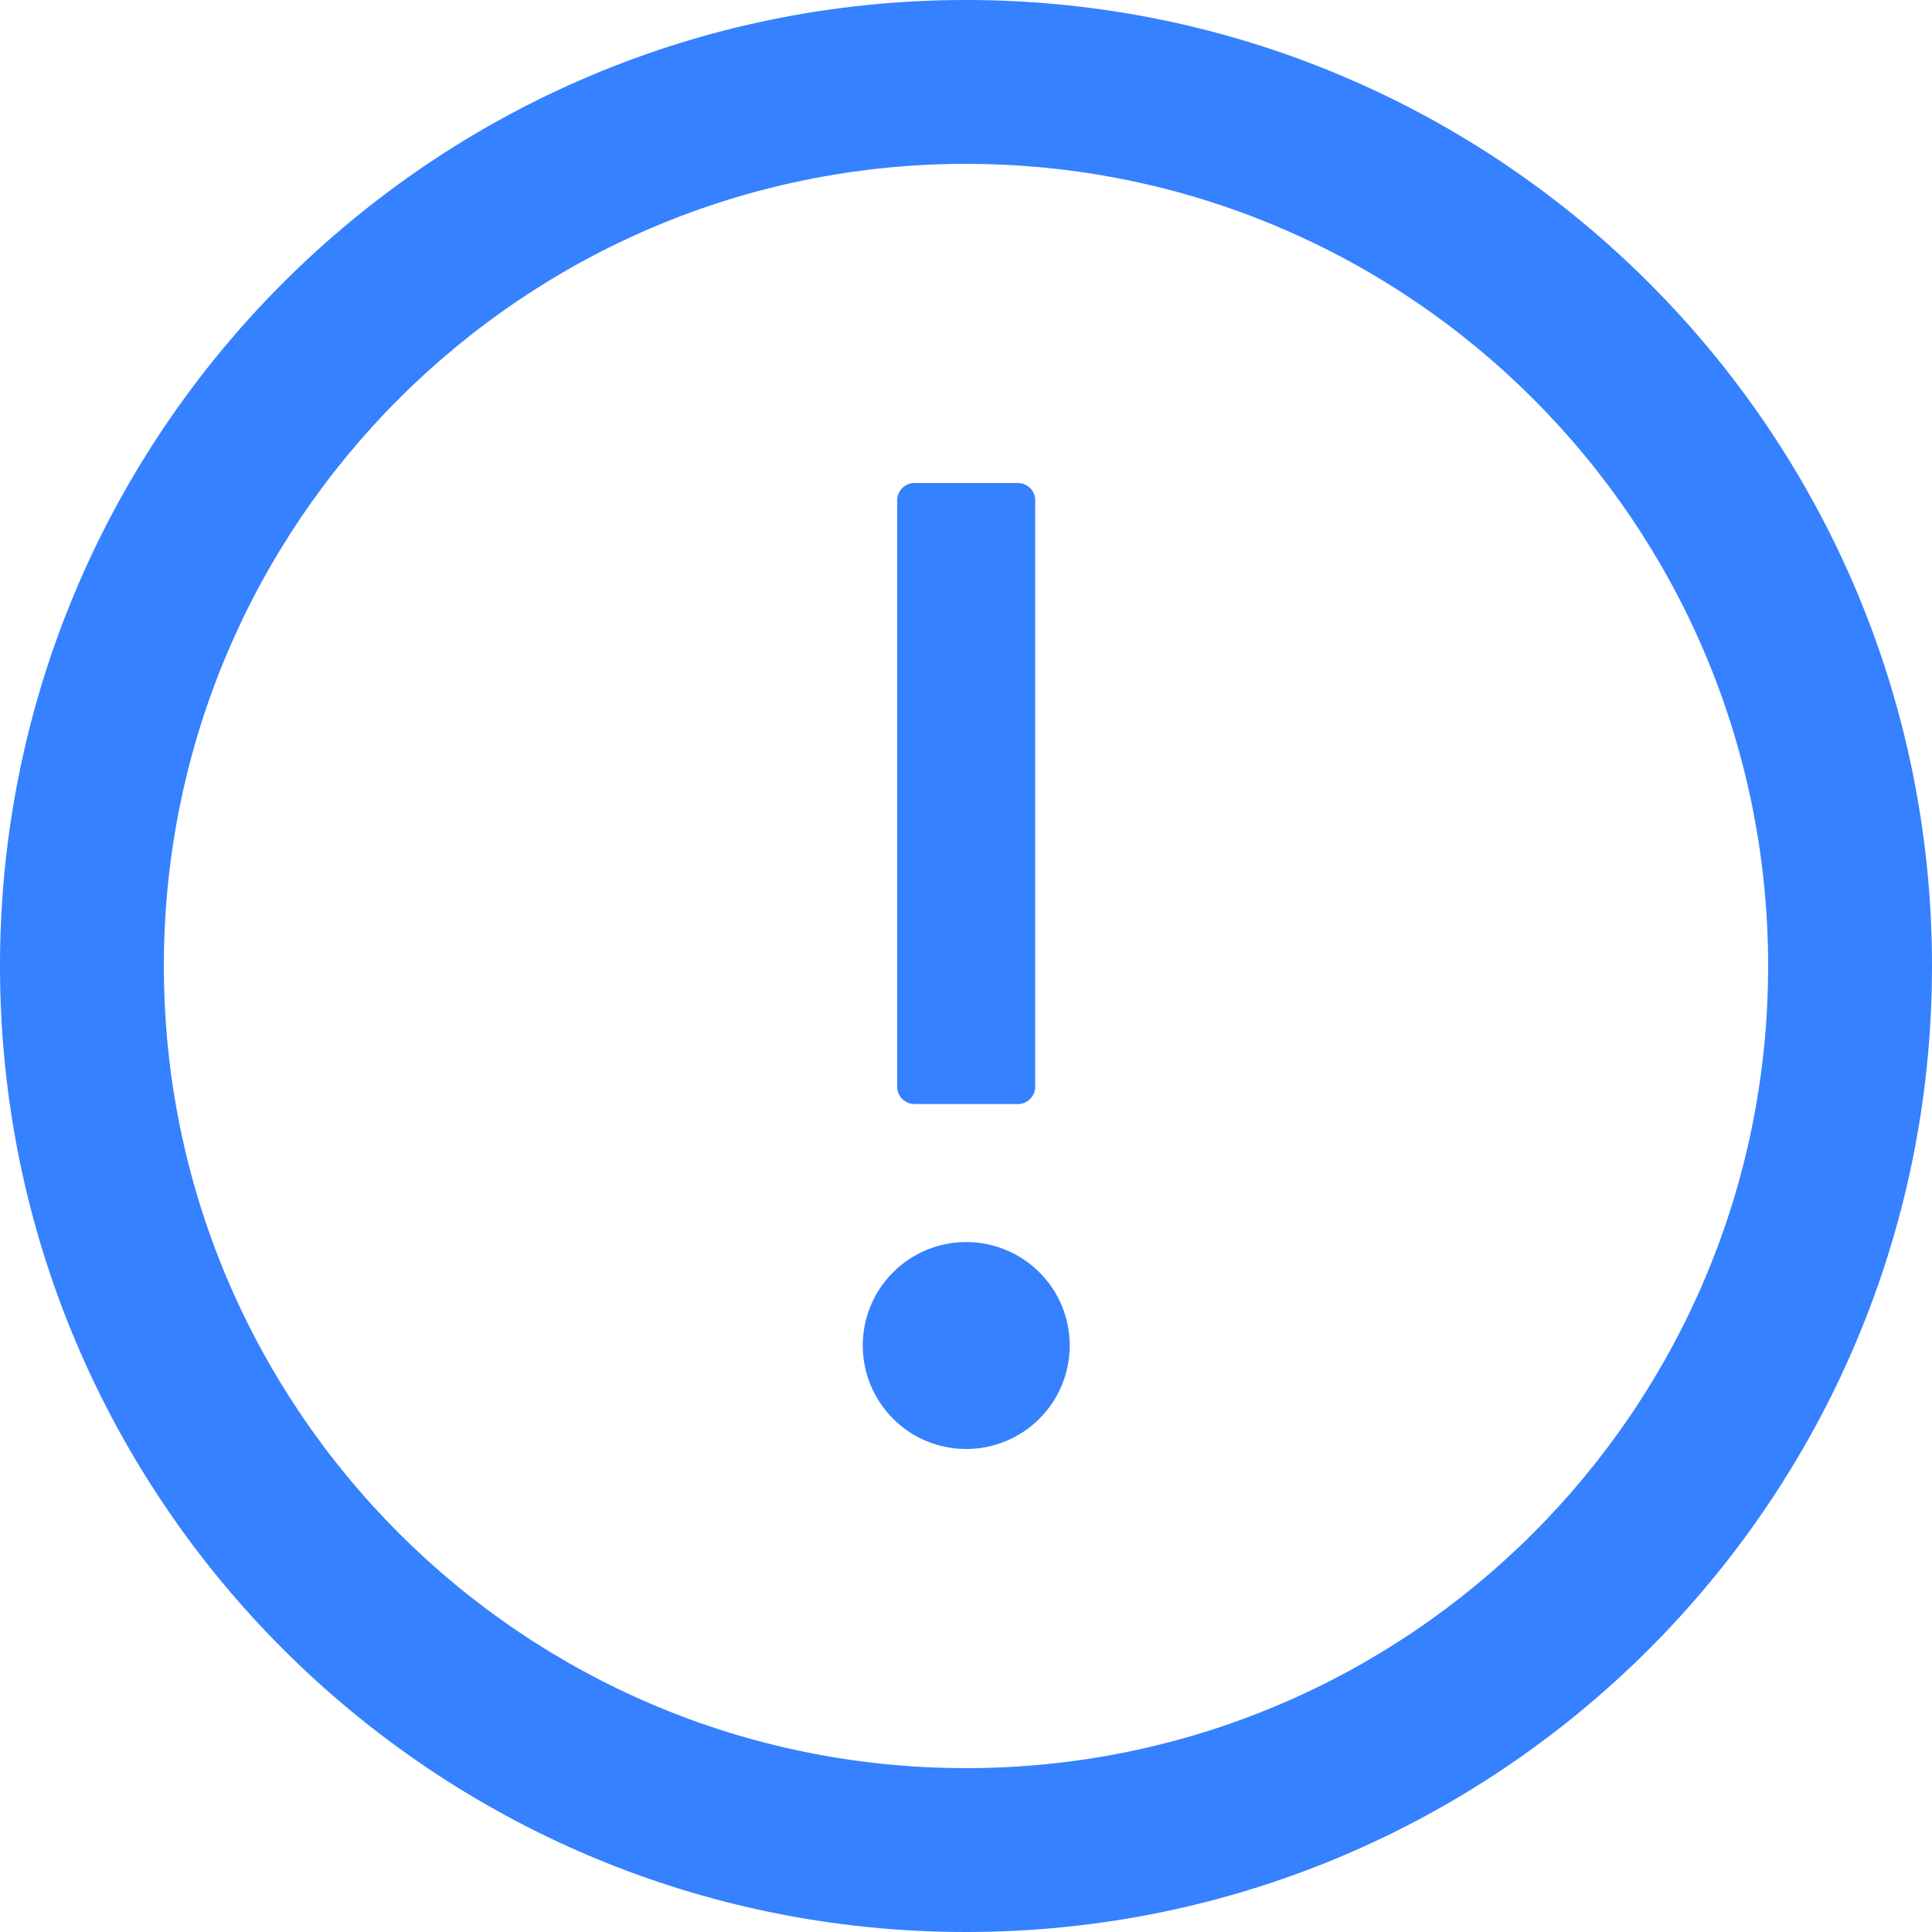 <svg width="16" height="16" viewBox="0 0 16 16" fill="none" xmlns="http://www.w3.org/2000/svg">
<g clip-path="url(#clip0_2980_79495)">
<path d="M8 0C3.582 0 0 3.582 0 8C0 12.418 3.582 16 8 16C12.418 16 16 12.418 16 8C16 3.582 12.418 0 8 0ZM8 14.643C4.332 14.643 1.357 11.668 1.357 8C1.357 4.332 4.332 1.357 8 1.357C11.668 1.357 14.643 4.332 14.643 8C14.643 11.668 11.668 14.643 8 14.643Z" fill="#3581FF"/>
<path d="M7.145 11.143C7.145 11.37 7.235 11.588 7.396 11.749C7.556 11.91 7.774 12 8.002 12C8.229 12 8.447 11.91 8.608 11.749C8.769 11.588 8.859 11.37 8.859 11.143C8.859 10.915 8.769 10.697 8.608 10.537C8.447 10.376 8.229 10.286 8.002 10.286C7.774 10.286 7.556 10.376 7.396 10.537C7.235 10.697 7.145 10.915 7.145 11.143ZM7.573 9.143H8.43C8.509 9.143 8.573 9.079 8.573 9V4.143C8.573 4.064 8.509 4 8.43 4H7.573C7.495 4 7.43 4.064 7.43 4.143V9C7.43 9.079 7.495 9.143 7.573 9.143Z" fill="#3581FF"/>
</g>
<defs>
<clipPath id="clip0_2980_79495">
<rect width="16" height="16" fill="white"/>
</clipPath>
</defs>
</svg>
